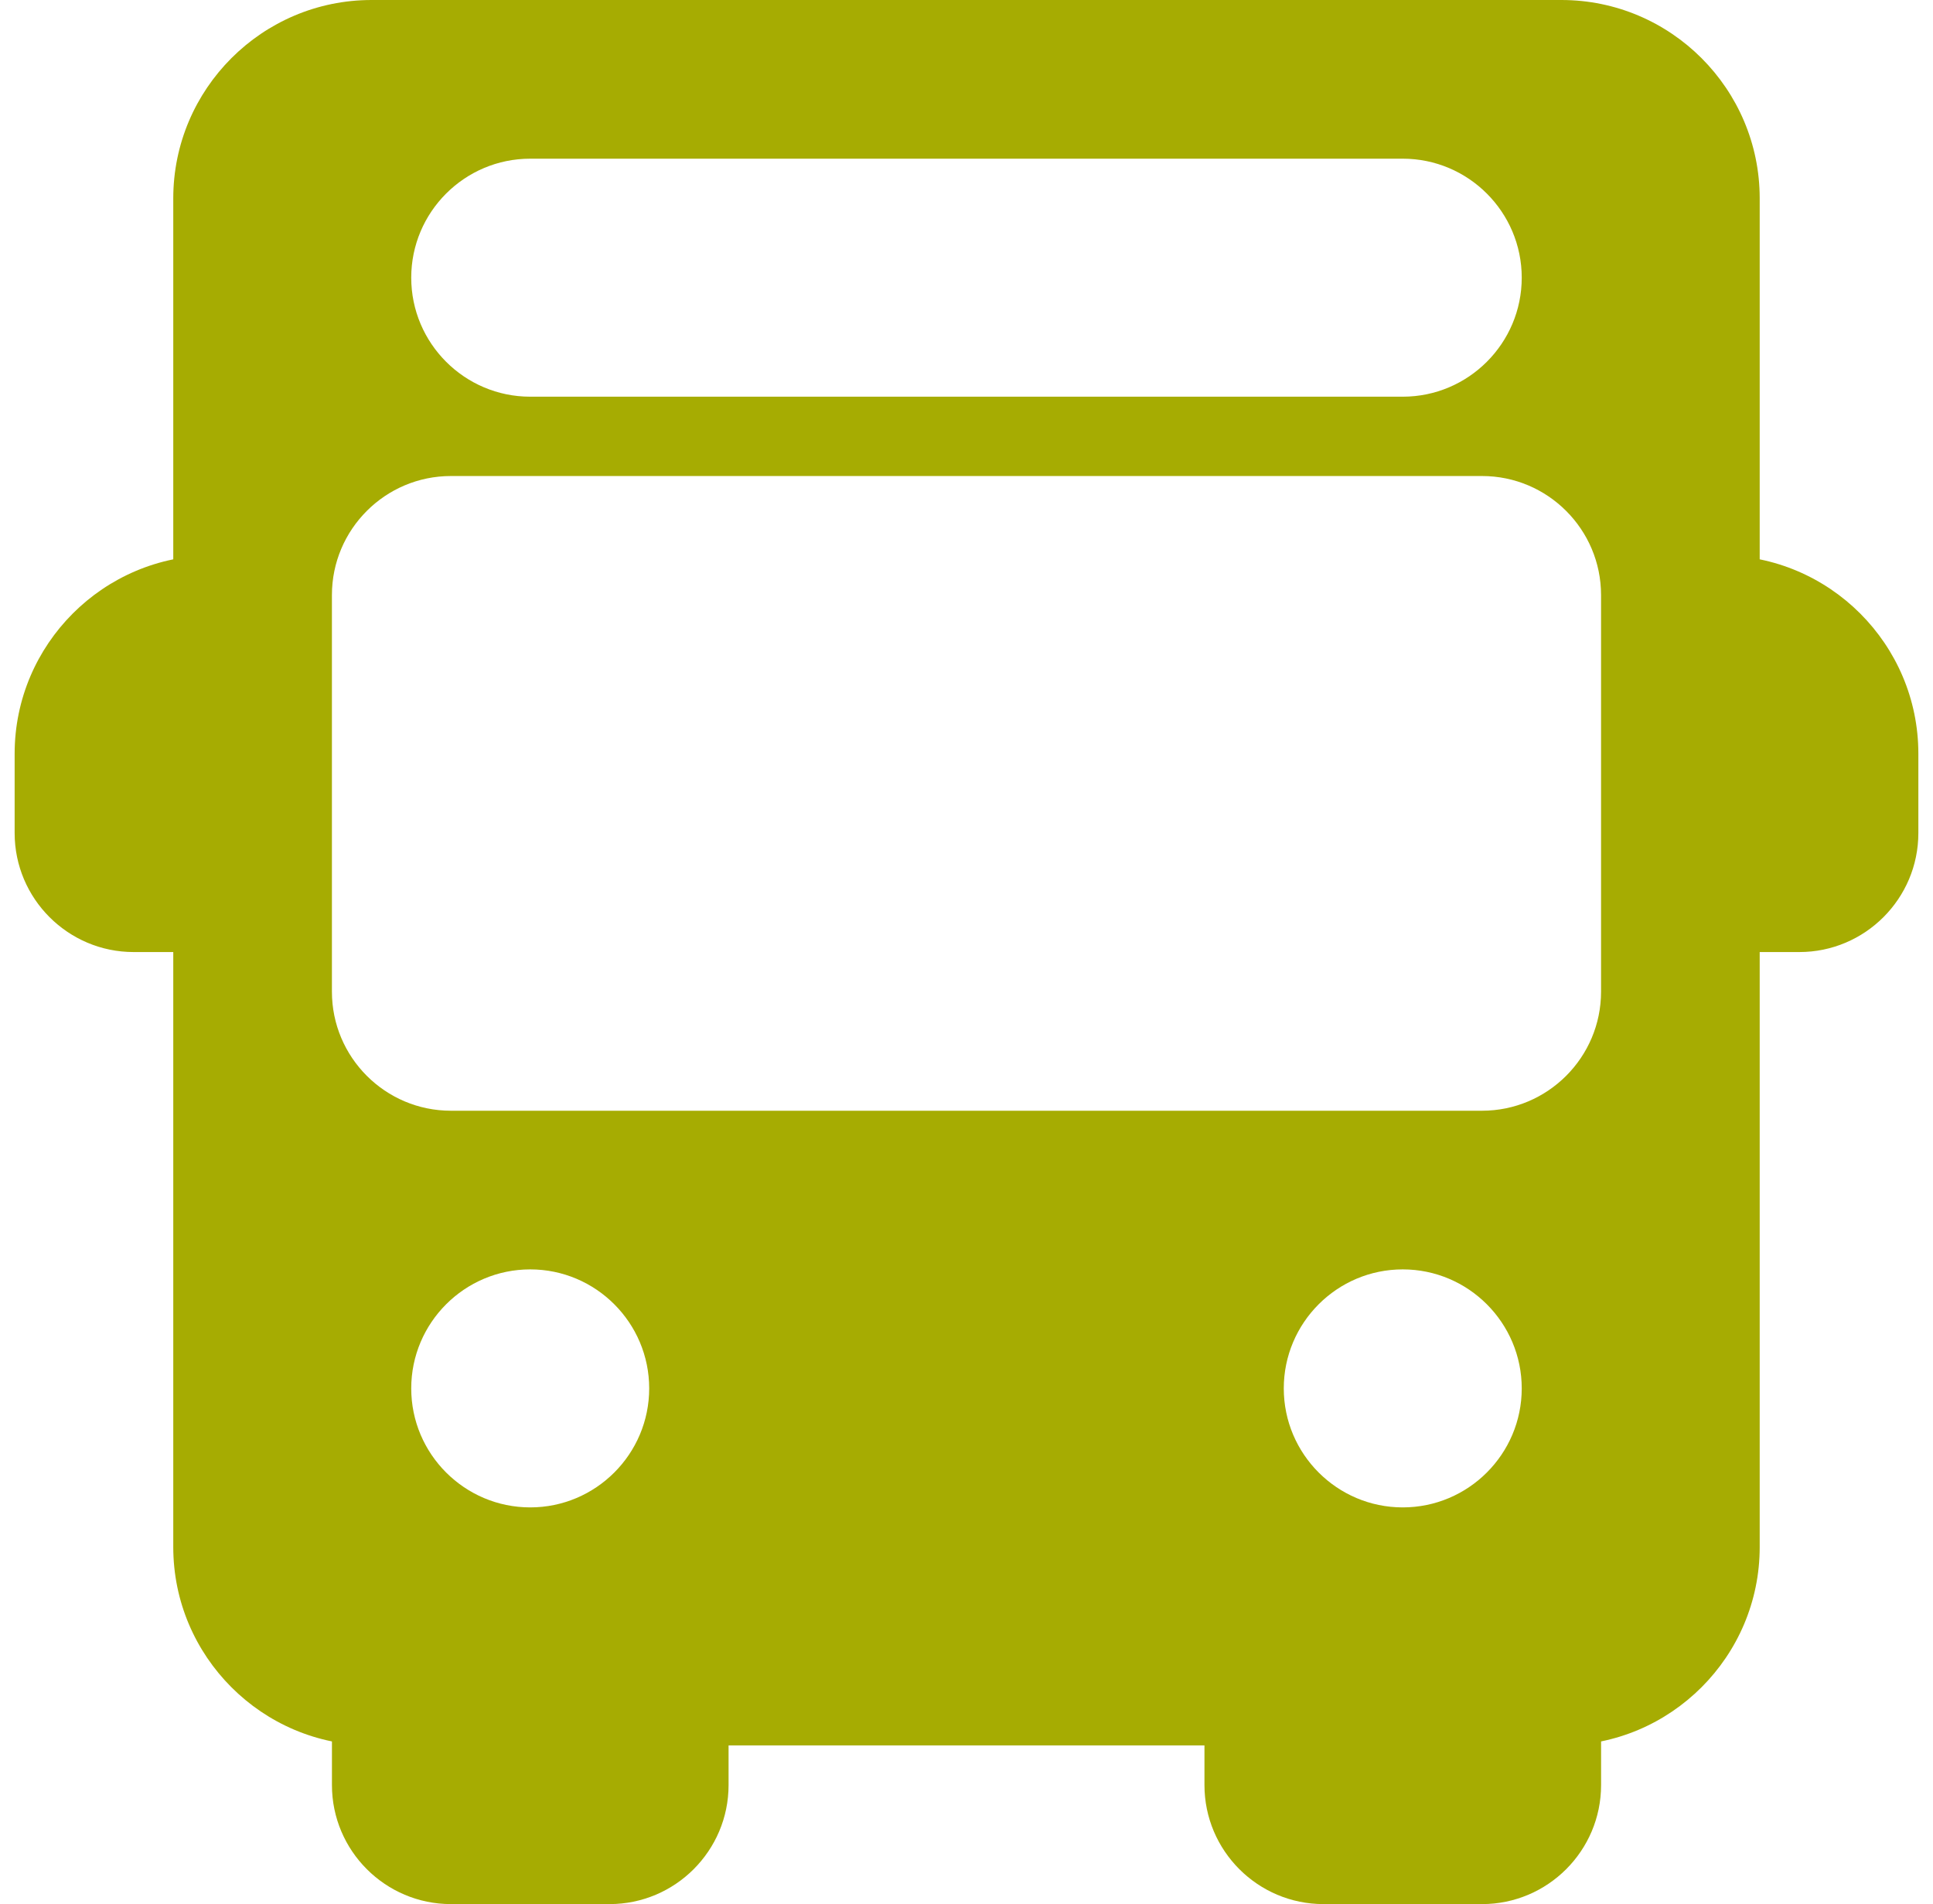 <?xml version="1.0" encoding="UTF-8"?> <svg xmlns="http://www.w3.org/2000/svg" width="66" height="65" viewBox="0 0 66 65" fill="none"><g clip-path="url(#clip0_387_11393)"><path d="M7.271 29.792V21.667C8.018 21.667 8.625 21.06 8.625 20.312C8.625 19.565 8.018 18.958 7.271 18.958C3.536 18.958 0.5 21.997 0.5 25.729V28.438C0.5 30.677 2.323 32.5 4.562 32.5H7.271C8.018 32.5 8.625 31.893 8.625 31.146C8.625 30.398 8.018 29.792 7.271 29.792Z" fill="#A6AC02"></path><path d="M58.729 18.958C57.982 18.958 57.375 19.565 57.375 20.312C57.375 21.06 57.982 21.667 58.729 21.667V29.792C57.982 29.792 57.375 30.398 57.375 31.146C57.375 31.893 57.982 32.5 58.729 32.5H61.438C63.677 32.5 65.5 30.677 65.5 28.438V25.729C65.5 21.997 62.464 18.958 58.729 18.958Z" fill="#A6AC02"></path><path d="M23.522 56.875C22.774 56.875 22.167 57.482 22.167 58.229H14.042C14.042 57.482 13.436 56.875 12.688 56.875C11.941 56.875 11.334 57.482 11.334 58.229V60.938C11.334 63.177 13.157 65 15.396 65H20.813C23.053 65 24.876 63.177 24.876 60.938V58.229C24.876 57.482 24.269 56.875 23.522 56.875Z" fill="#A6AC02"></path><path d="M53.312 56.875C52.565 56.875 51.958 57.482 51.958 58.229H43.833C43.833 57.482 43.227 56.875 42.479 56.875C41.732 56.875 41.125 57.482 41.125 58.229V60.938C41.125 63.177 42.948 65 45.188 65H50.604C52.844 65 54.667 63.177 54.667 60.938V58.229C54.667 57.482 54.06 56.875 53.312 56.875Z" fill="#A6AC02"></path><path d="M53.312 0H12.687C8.952 0 5.916 3.039 5.916 6.771V52.812C5.916 56.544 8.952 59.583 12.687 59.583H53.312C57.047 59.583 60.083 56.544 60.083 52.812V6.771C60.083 3.039 57.047 0 53.312 0ZM18.104 5.417H47.895C50.135 5.417 51.958 7.239 51.958 9.479C51.958 11.719 50.135 13.542 47.895 13.542H18.104C15.864 13.542 14.041 11.719 14.041 9.479C14.041 7.239 15.864 5.417 18.104 5.417ZM18.104 51.458C15.864 51.458 14.041 49.636 14.041 47.396C14.041 45.156 15.864 43.333 18.104 43.333C20.343 43.333 22.166 45.156 22.166 47.396C22.166 49.636 20.343 51.458 18.104 51.458ZM47.895 51.458C45.655 51.458 43.833 49.636 43.833 47.396C43.833 45.156 45.655 43.333 47.895 43.333C50.135 43.333 51.958 45.156 51.958 47.396C51.958 49.636 50.135 51.458 47.895 51.458ZM54.666 33.854C54.666 36.094 52.843 37.917 50.603 37.917H15.395C13.155 37.917 11.333 36.094 11.333 33.854V20.312C11.333 18.073 13.155 16.25 15.395 16.25H50.603C52.843 16.25 54.666 18.073 54.666 20.312V33.854H54.666Z" fill="#A6AC02"></path></g><defs><clipPath id="clip0_387_11393"><rect width="65" height="65" fill="white" transform="translate(0.5)"></rect></clipPath></defs></svg> 